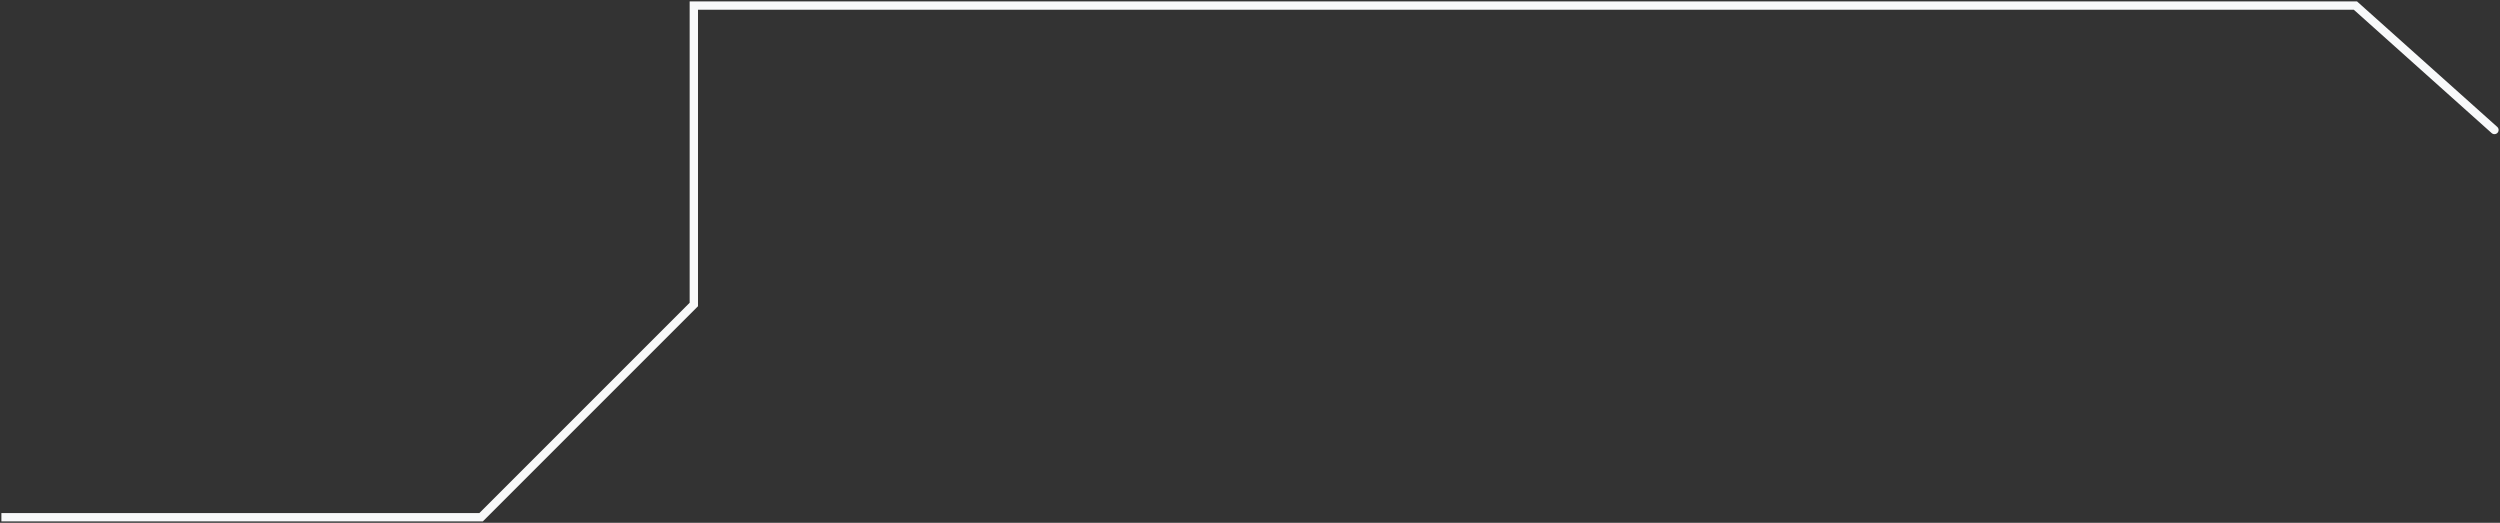 <?xml version="1.0" encoding="UTF-8"?> <svg xmlns="http://www.w3.org/2000/svg" width="899" height="188" viewBox="0 0 899 188" fill="none"><rect x="0" y="0" width="899" height="188" fill="#333333" stroke="none"/><path d="M173 186V187.5H173.621L174.061 187.061L173 186ZM249.5 109.5L250.561 110.561L251 110.121V109.5H249.5ZM249.5 2V0.5H248V2H249.5ZM718.5 2V3.5V2ZM847 2L848 0.882L847.573 0.5H847V2ZM896 47.862C896.617 48.415 897.565 48.362 898.118 47.745C898.67 47.128 898.618 46.179 898 45.627L896 47.862ZM0.5 186V187.5H173V186V184.5H0.5V186ZM173 186L174.061 187.061L250.561 110.561L249.5 109.5L248.439 108.439L171.939 184.939L173 186ZM249.5 109.5H251V2H249.5H248V109.5H249.5ZM249.5 2V3.5H718.5V2V0.5H249.5V2ZM718.5 2V3.5H847V2V0.5H718.5V2ZM847 2L846 3.118L896 47.862L897 46.745L898 45.627L848 0.882L847 2Z" fill="#F8F9FA"></path></svg> 